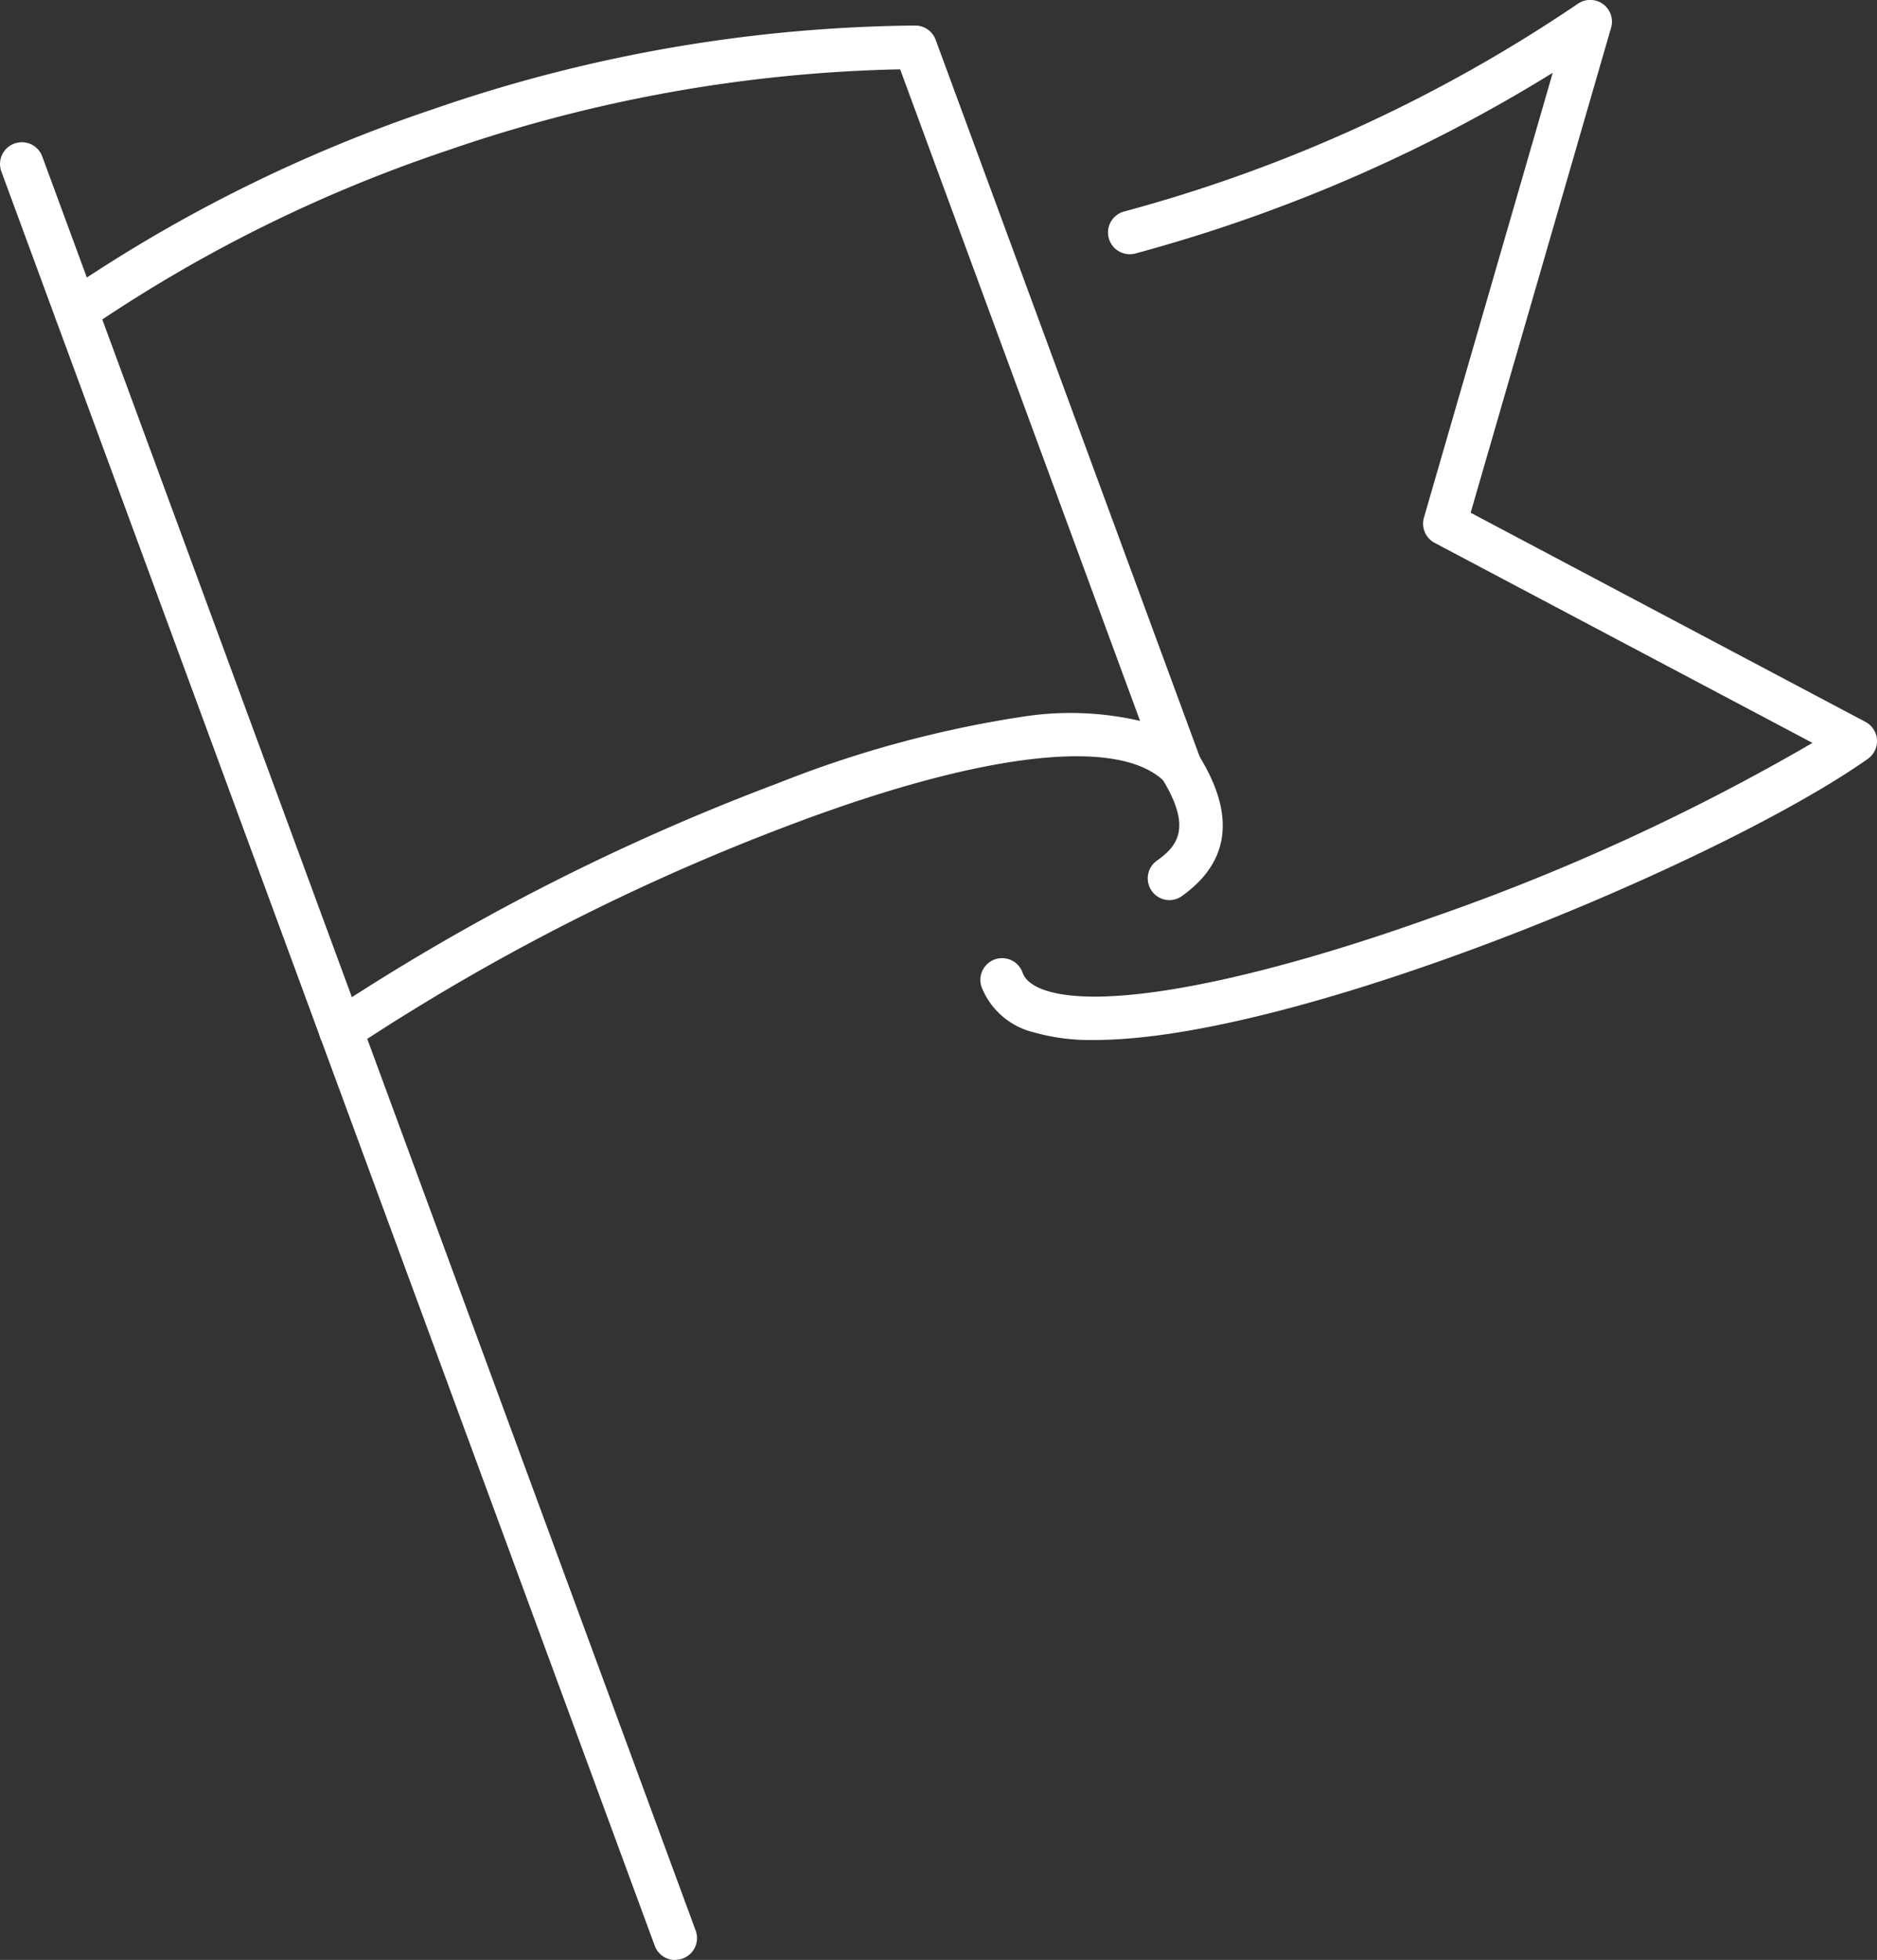 <svg xmlns="http://www.w3.org/2000/svg" width="43.17" height="45.067"><rect width="100%" height="100%" fill="#333333" stroke="none"/><g data-name="グループ 1988" fill="#fff"><path data-name="パス 20402" d="M26.898 20.698a.5.5 0 0 1-.291-.907c.453-.324.836-.737.111-1.9a.5.5 0 1 1 .848-.53c.852 1.363.725 2.453-.378 3.24a.5.5 0 0 1-.29.097Z"/><path data-name="パス 20400" d="M7.836 24.194a.5.5 0 0 1-.289-.908 51.749 51.749 0 0 1 10.332-5.271 25.618 25.618 0 0 1 5.617-1.531 7.119 7.119 0 0 1 2.725.093L20.703 1.594A33.951 33.951 0 0 0 10.29 3.46a33.439 33.439 0 0 0-8.254 4.1.5.5 0 0 1-.577-.817 34.463 34.463 0 0 1 8.507-4.234A34.788 34.788 0 0 1 21.05.587a.5.5 0 0 1 .469.327l6.092 16.538a.5.5 0 0 1-.823.526c-1.04-1.04-4.158-.688-8.553.967a50.636 50.636 0 0 0-10.107 5.152.5.5 0 0 1-.292.097Z"/><path data-name="パス 20401" d="M25.176 23.914a4.746 4.746 0 0 1-1.4-.176 1.724 1.724 0 0 1-1.2-1.04.5.5 0 0 1 .94-.341c.025.07.1.282.56.426 1.383.434 4.711-.2 8.9-1.7a50.032 50.032 0 0 0 8.71-4l-8.69-4.6a.5.5 0 0 1-.246-.581l2.962-10.228a36.127 36.127 0 0 1-9.581 4.15.5.5 0 1 1-.264-.964A34.606 34.606 0 0 0 36.285.09a.5.5 0 0 1 .769.548l-3.23 11.152 9.081 4.81a.5.5 0 0 1 .054.85c-3.377 2.381-13.142 6.464-17.783 6.464Z"/><path data-name="線 80" d="M15.528 45.07a.5.5 0 0 1-.469-.327L.031 3.943a.5.5 0 0 1 .3-.642.5.5 0 0 1 .642.3L16 44.393a.5.5 0 0 1-.469.673Z"/></g></svg>